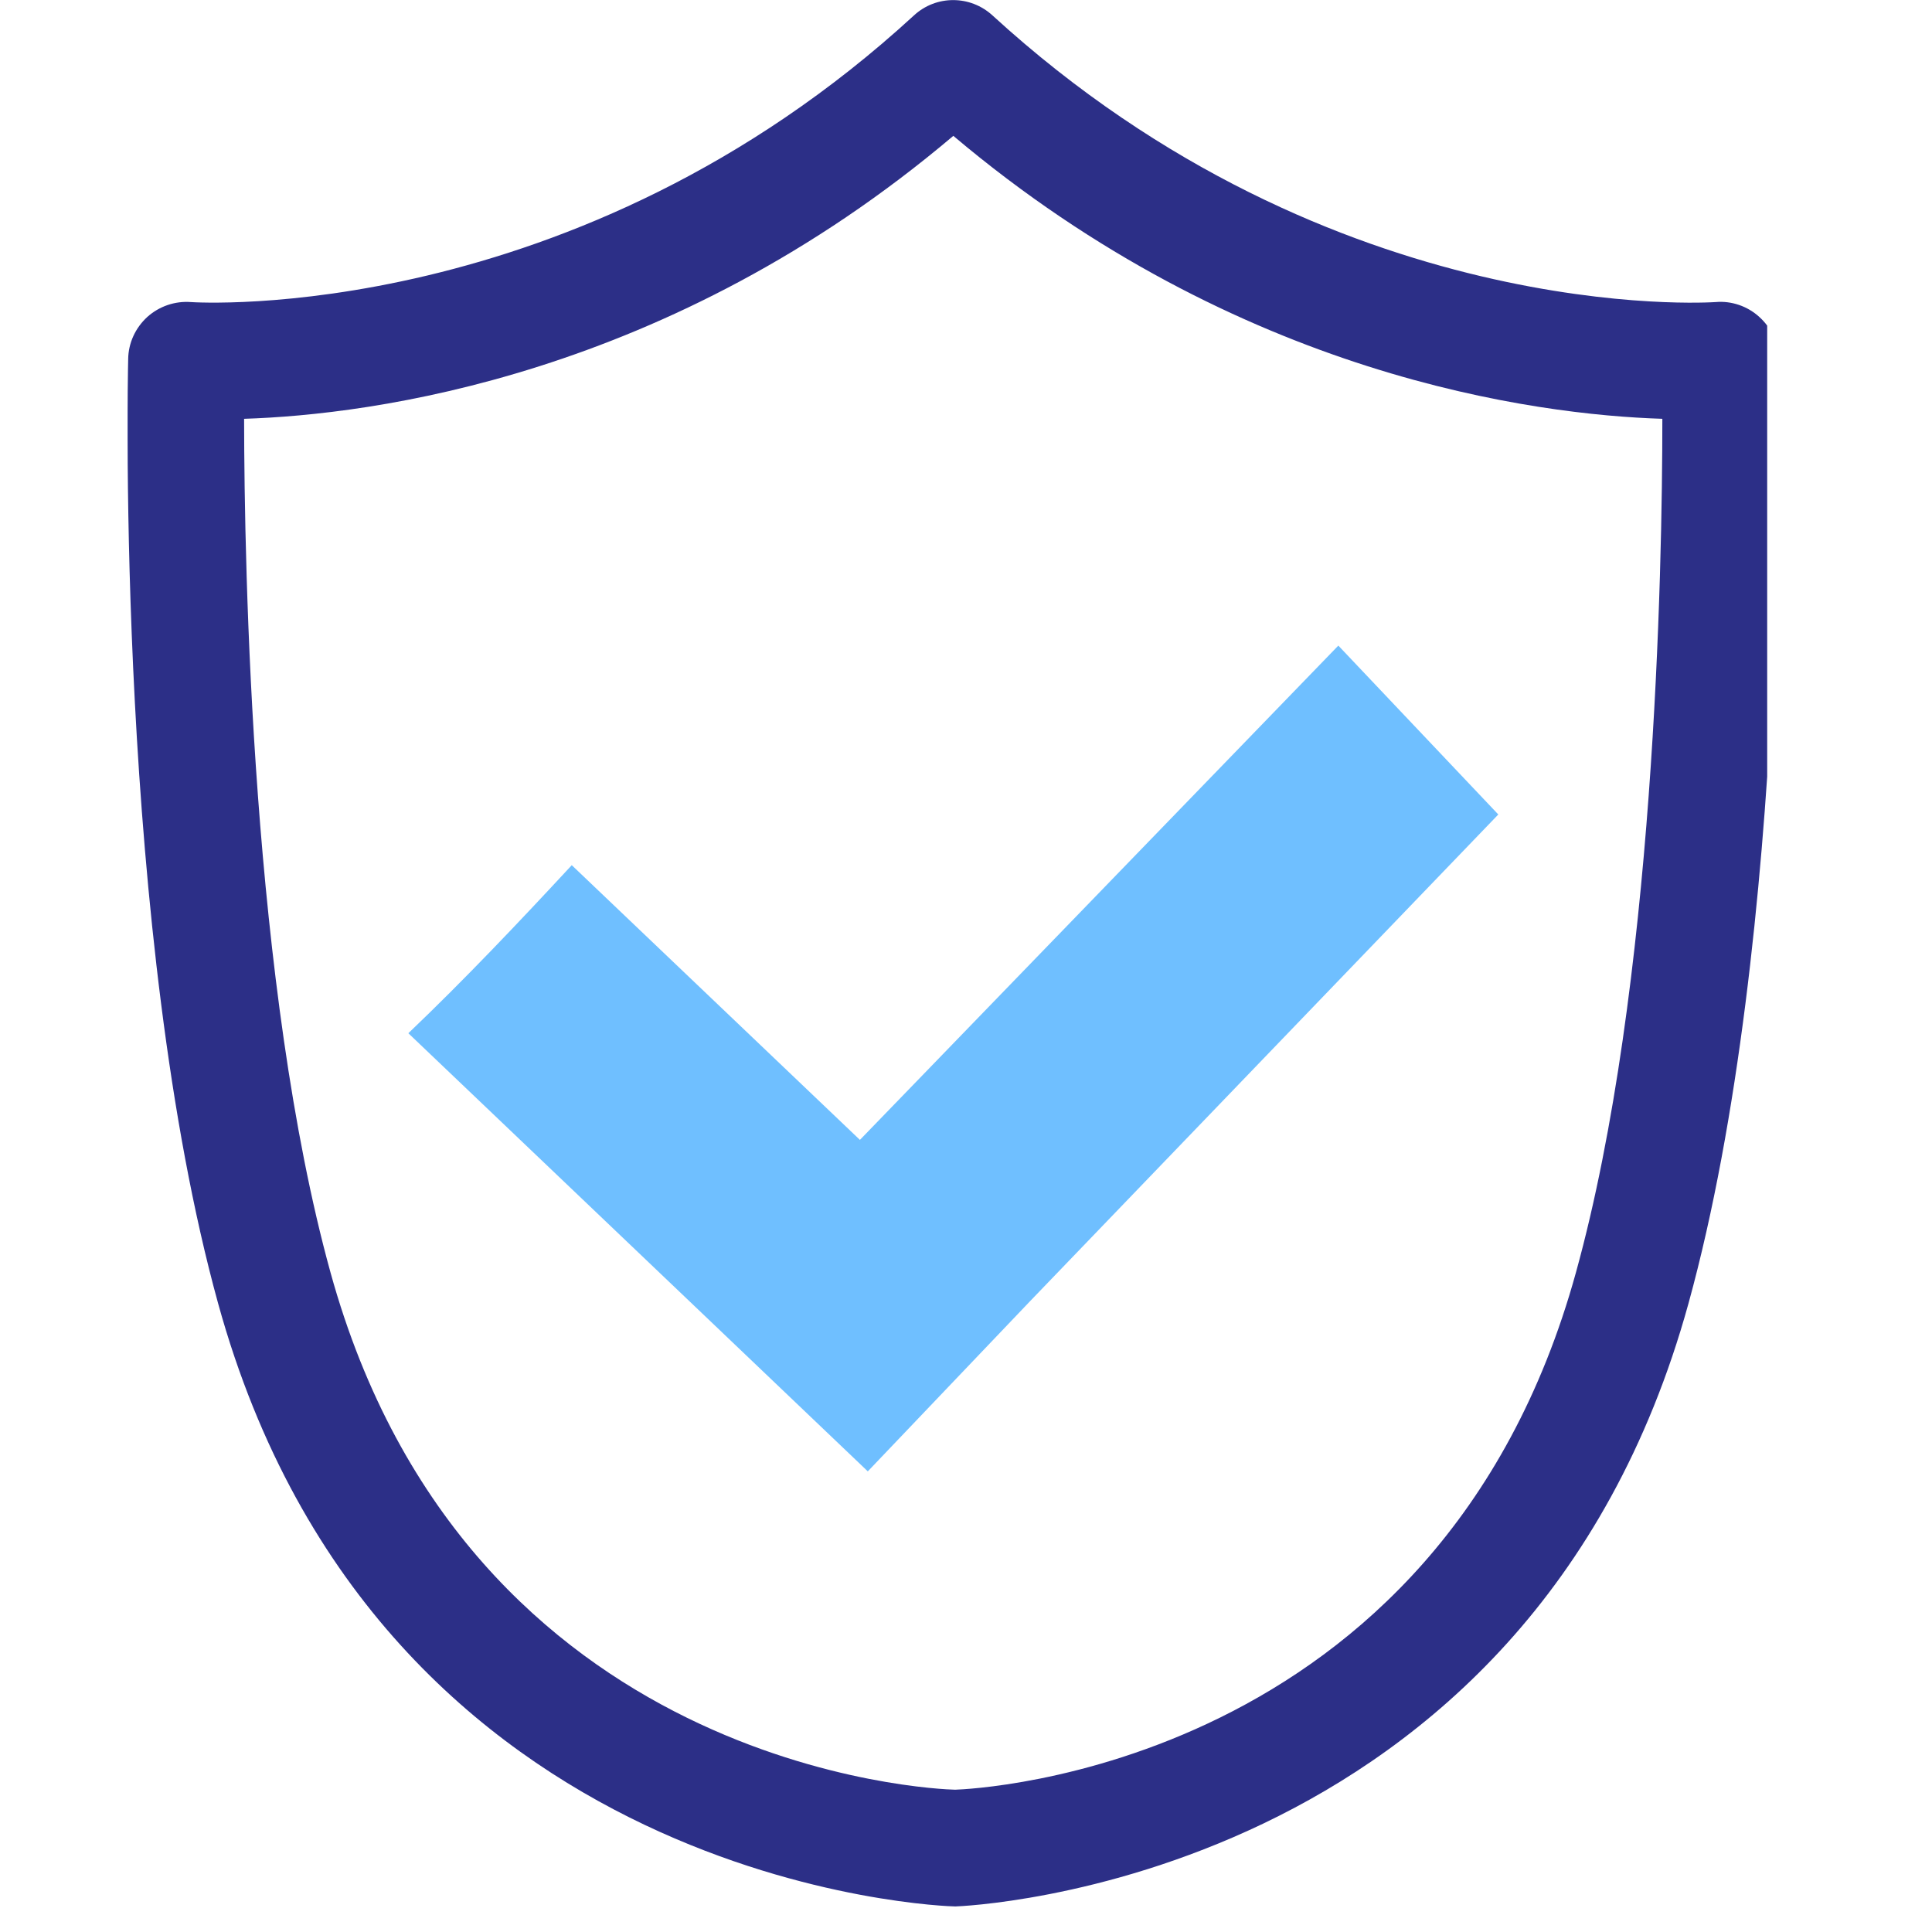 <svg version="1.0" preserveAspectRatio="xMidYMid meet" height="50" viewBox="0 0 37.5 37.5" zoomAndPan="magnify" width="50" xmlns:xlink="http://www.w3.org/1999/xlink" xmlns="http://www.w3.org/2000/svg"><defs><clipPath id="dceada9a0d"><path clip-rule="nonzero" d="M 2.477 0 L 34.301 0 L 34.301 37.008 L 2.477 37.008 Z M 2.477 0"></path></clipPath></defs><g clip-path="url(#dceada9a0d)"><path fill-rule="nonzero" fill-opacity="1" d="M 34.148 6.152 C 33.918 5.941 33.605 5.836 33.301 5.863 C 33.227 5.867 25.902 6.375 19.266 0.301 C 18.832 -0.098 18.168 -0.098 17.738 0.301 C 11.168 6.336 3.797 5.871 3.703 5.863 C 3.395 5.84 3.09 5.945 2.859 6.152 C 2.629 6.363 2.492 6.656 2.488 6.969 C 2.477 7.422 2.262 18.156 4.234 25.301 C 7.375 36.68 18.395 37.004 18.543 37.004 C 18.652 37 29.652 36.609 32.773 25.301 C 34.742 18.156 34.531 7.422 34.52 6.969 C 34.512 6.652 34.379 6.359 34.148 6.152 Z M 30.59 24.695 C 27.926 34.355 18.867 34.727 18.539 34.738 C 18.156 34.73 9.086 34.371 6.414 24.695 C 4.891 19.172 4.742 11.07 4.738 8.129 C 7.195 8.051 12.977 7.316 18.504 2.637 C 24.043 7.312 29.812 8.051 32.266 8.129 C 32.266 11.07 32.117 19.168 30.59 24.695 Z M 30.59 24.695" fill="#2c2f87"></path></g><path fill-rule="nonzero" fill-opacity="1" d="M 11.098 16.793 C 10.066 17.906 9.023 19.008 7.926 20.055 L 13.551 25.418 L 16.844 28.559 L 19.984 25.266 L 29.082 15.809 L 25.977 12.531 L 16.691 22.125 Z M 11.098 16.793" fill="#6fbfff"></path></svg>